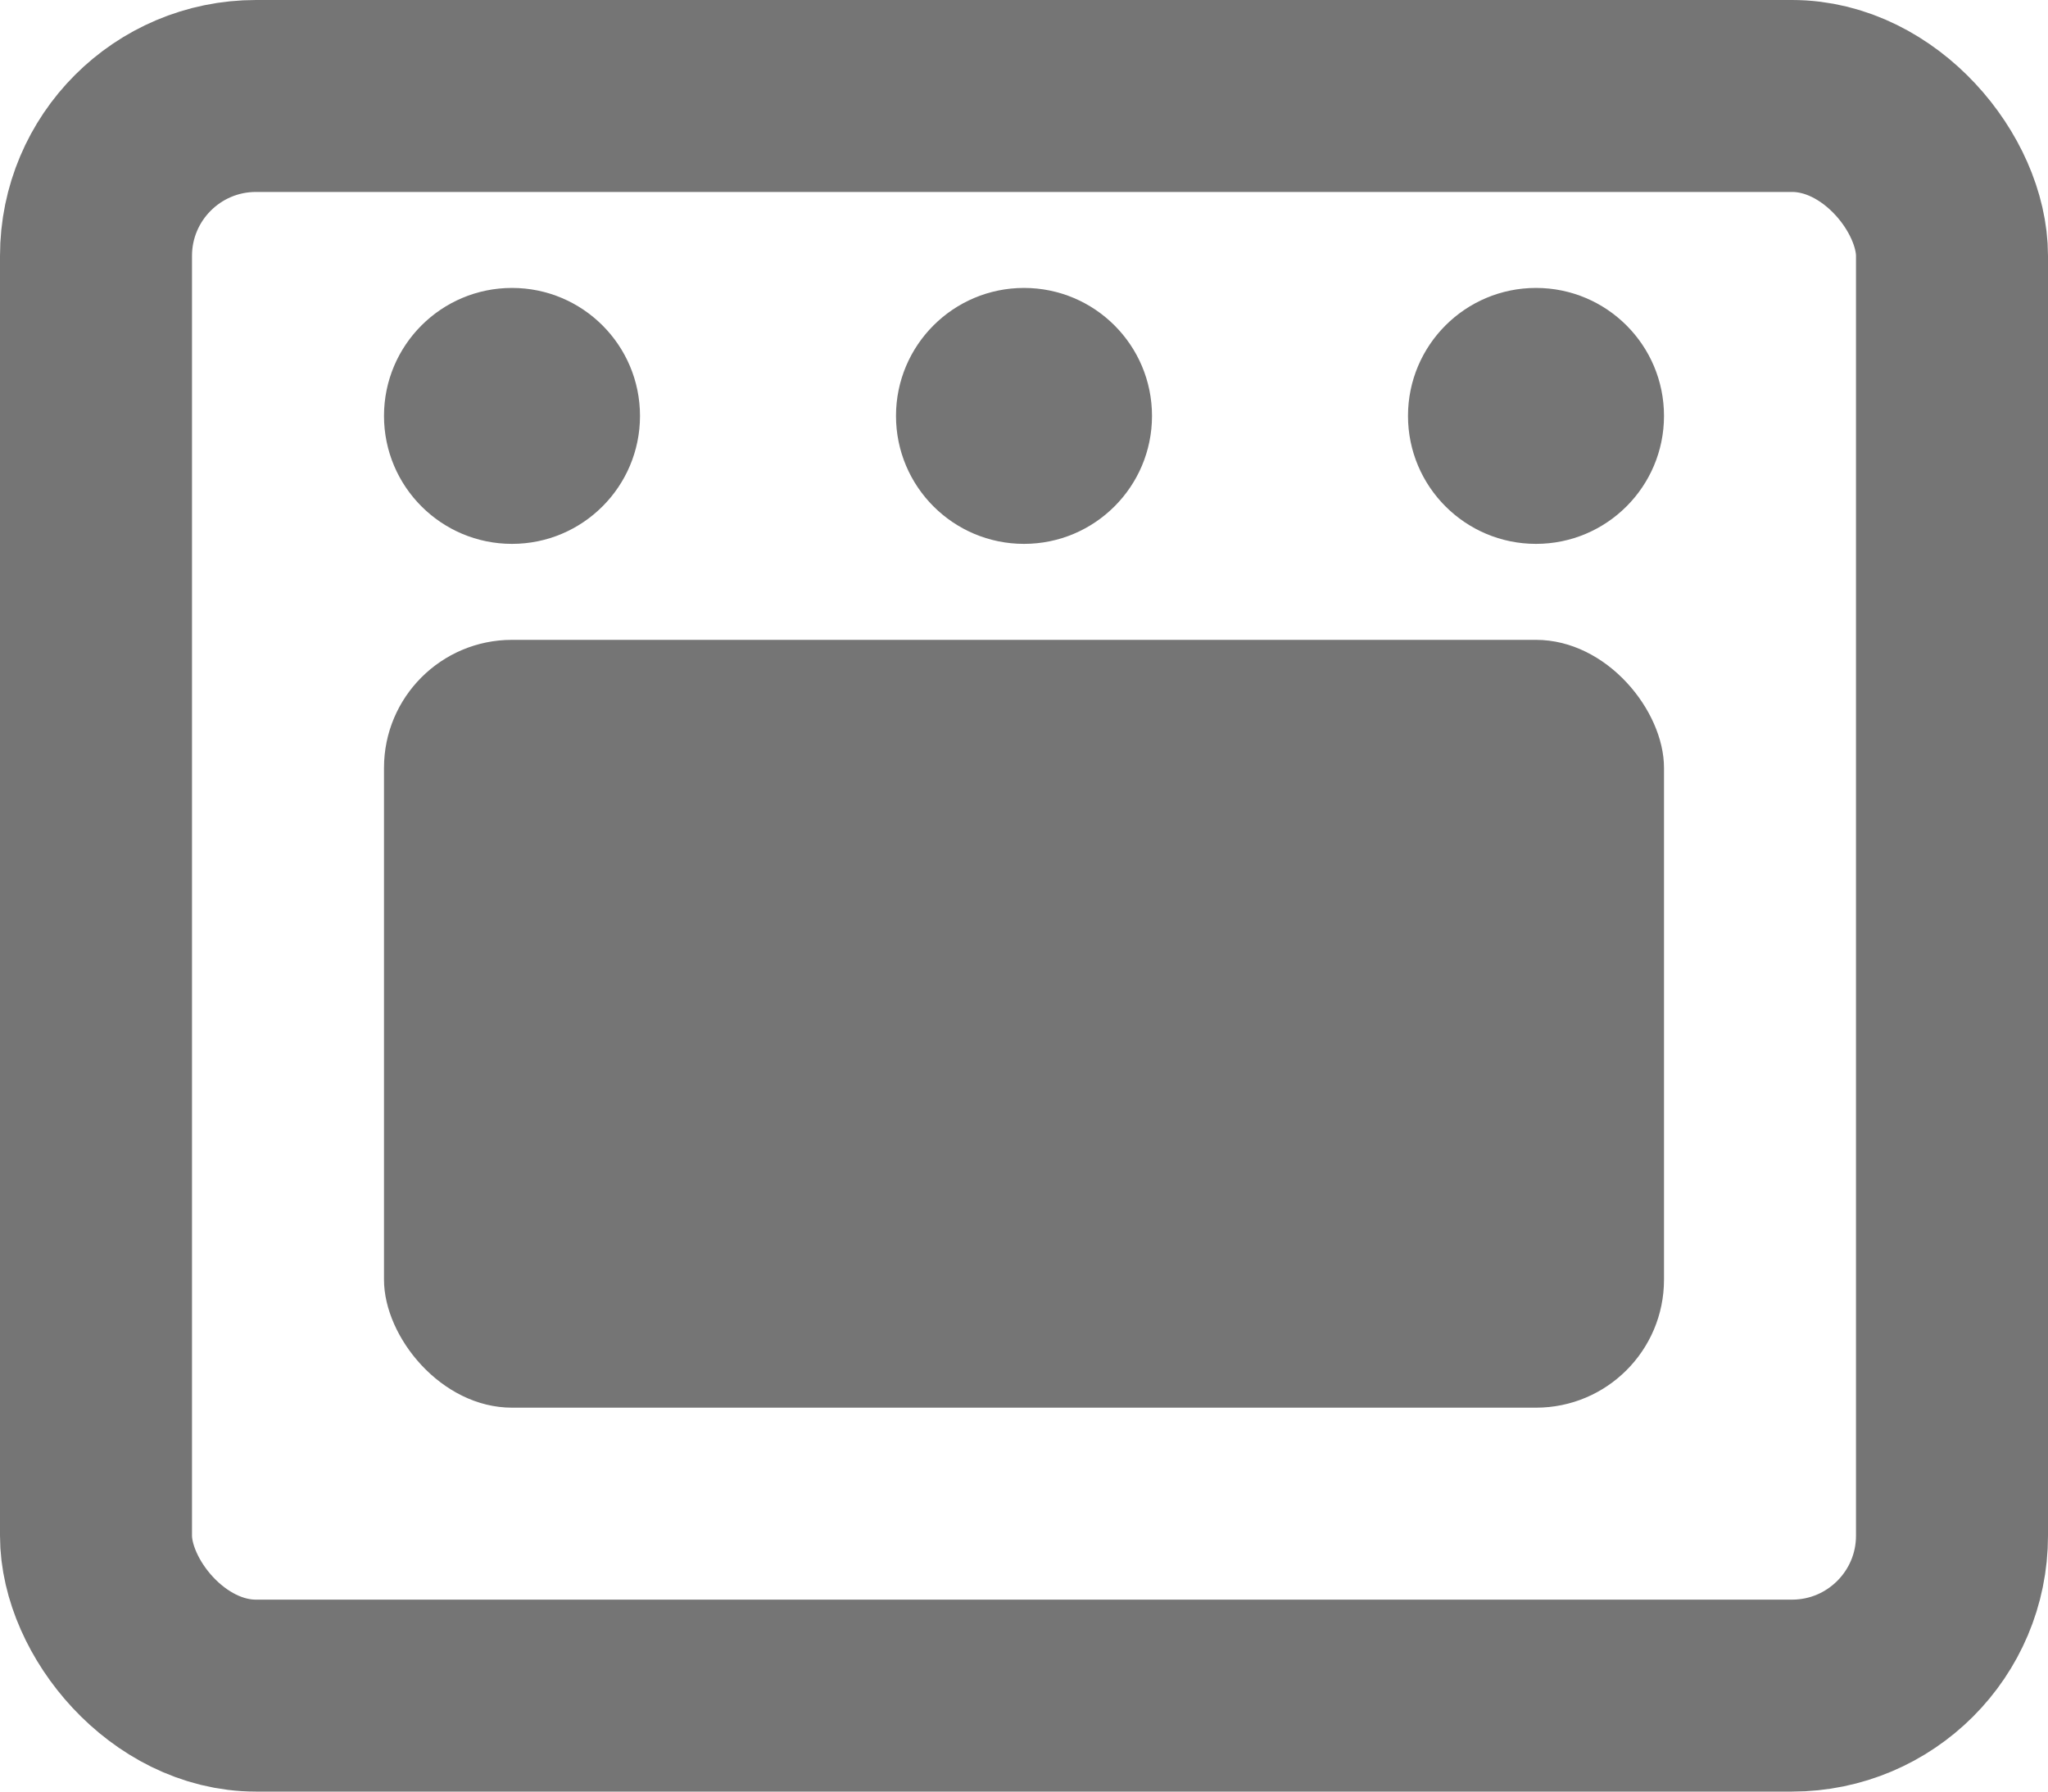 <svg width="16" height="14" viewBox="0 0 16 14" fill="none" xmlns="http://www.w3.org/2000/svg">
<rect x="0.75" y="0.75" width="14.5" height="12.5" rx="1.25" stroke="#757575" stroke-width="1.5"/>
<rect x="3" y="5" width="10" height="6" rx="1" fill="#757575"/>
<circle cx="12" cy="3.25" r="1" fill="#757575"/>
<circle cx="4" cy="3.25" r="1" fill="#757575"/>
<circle cx="8" cy="3.25" r="1" fill="#757575"/>
</svg>
